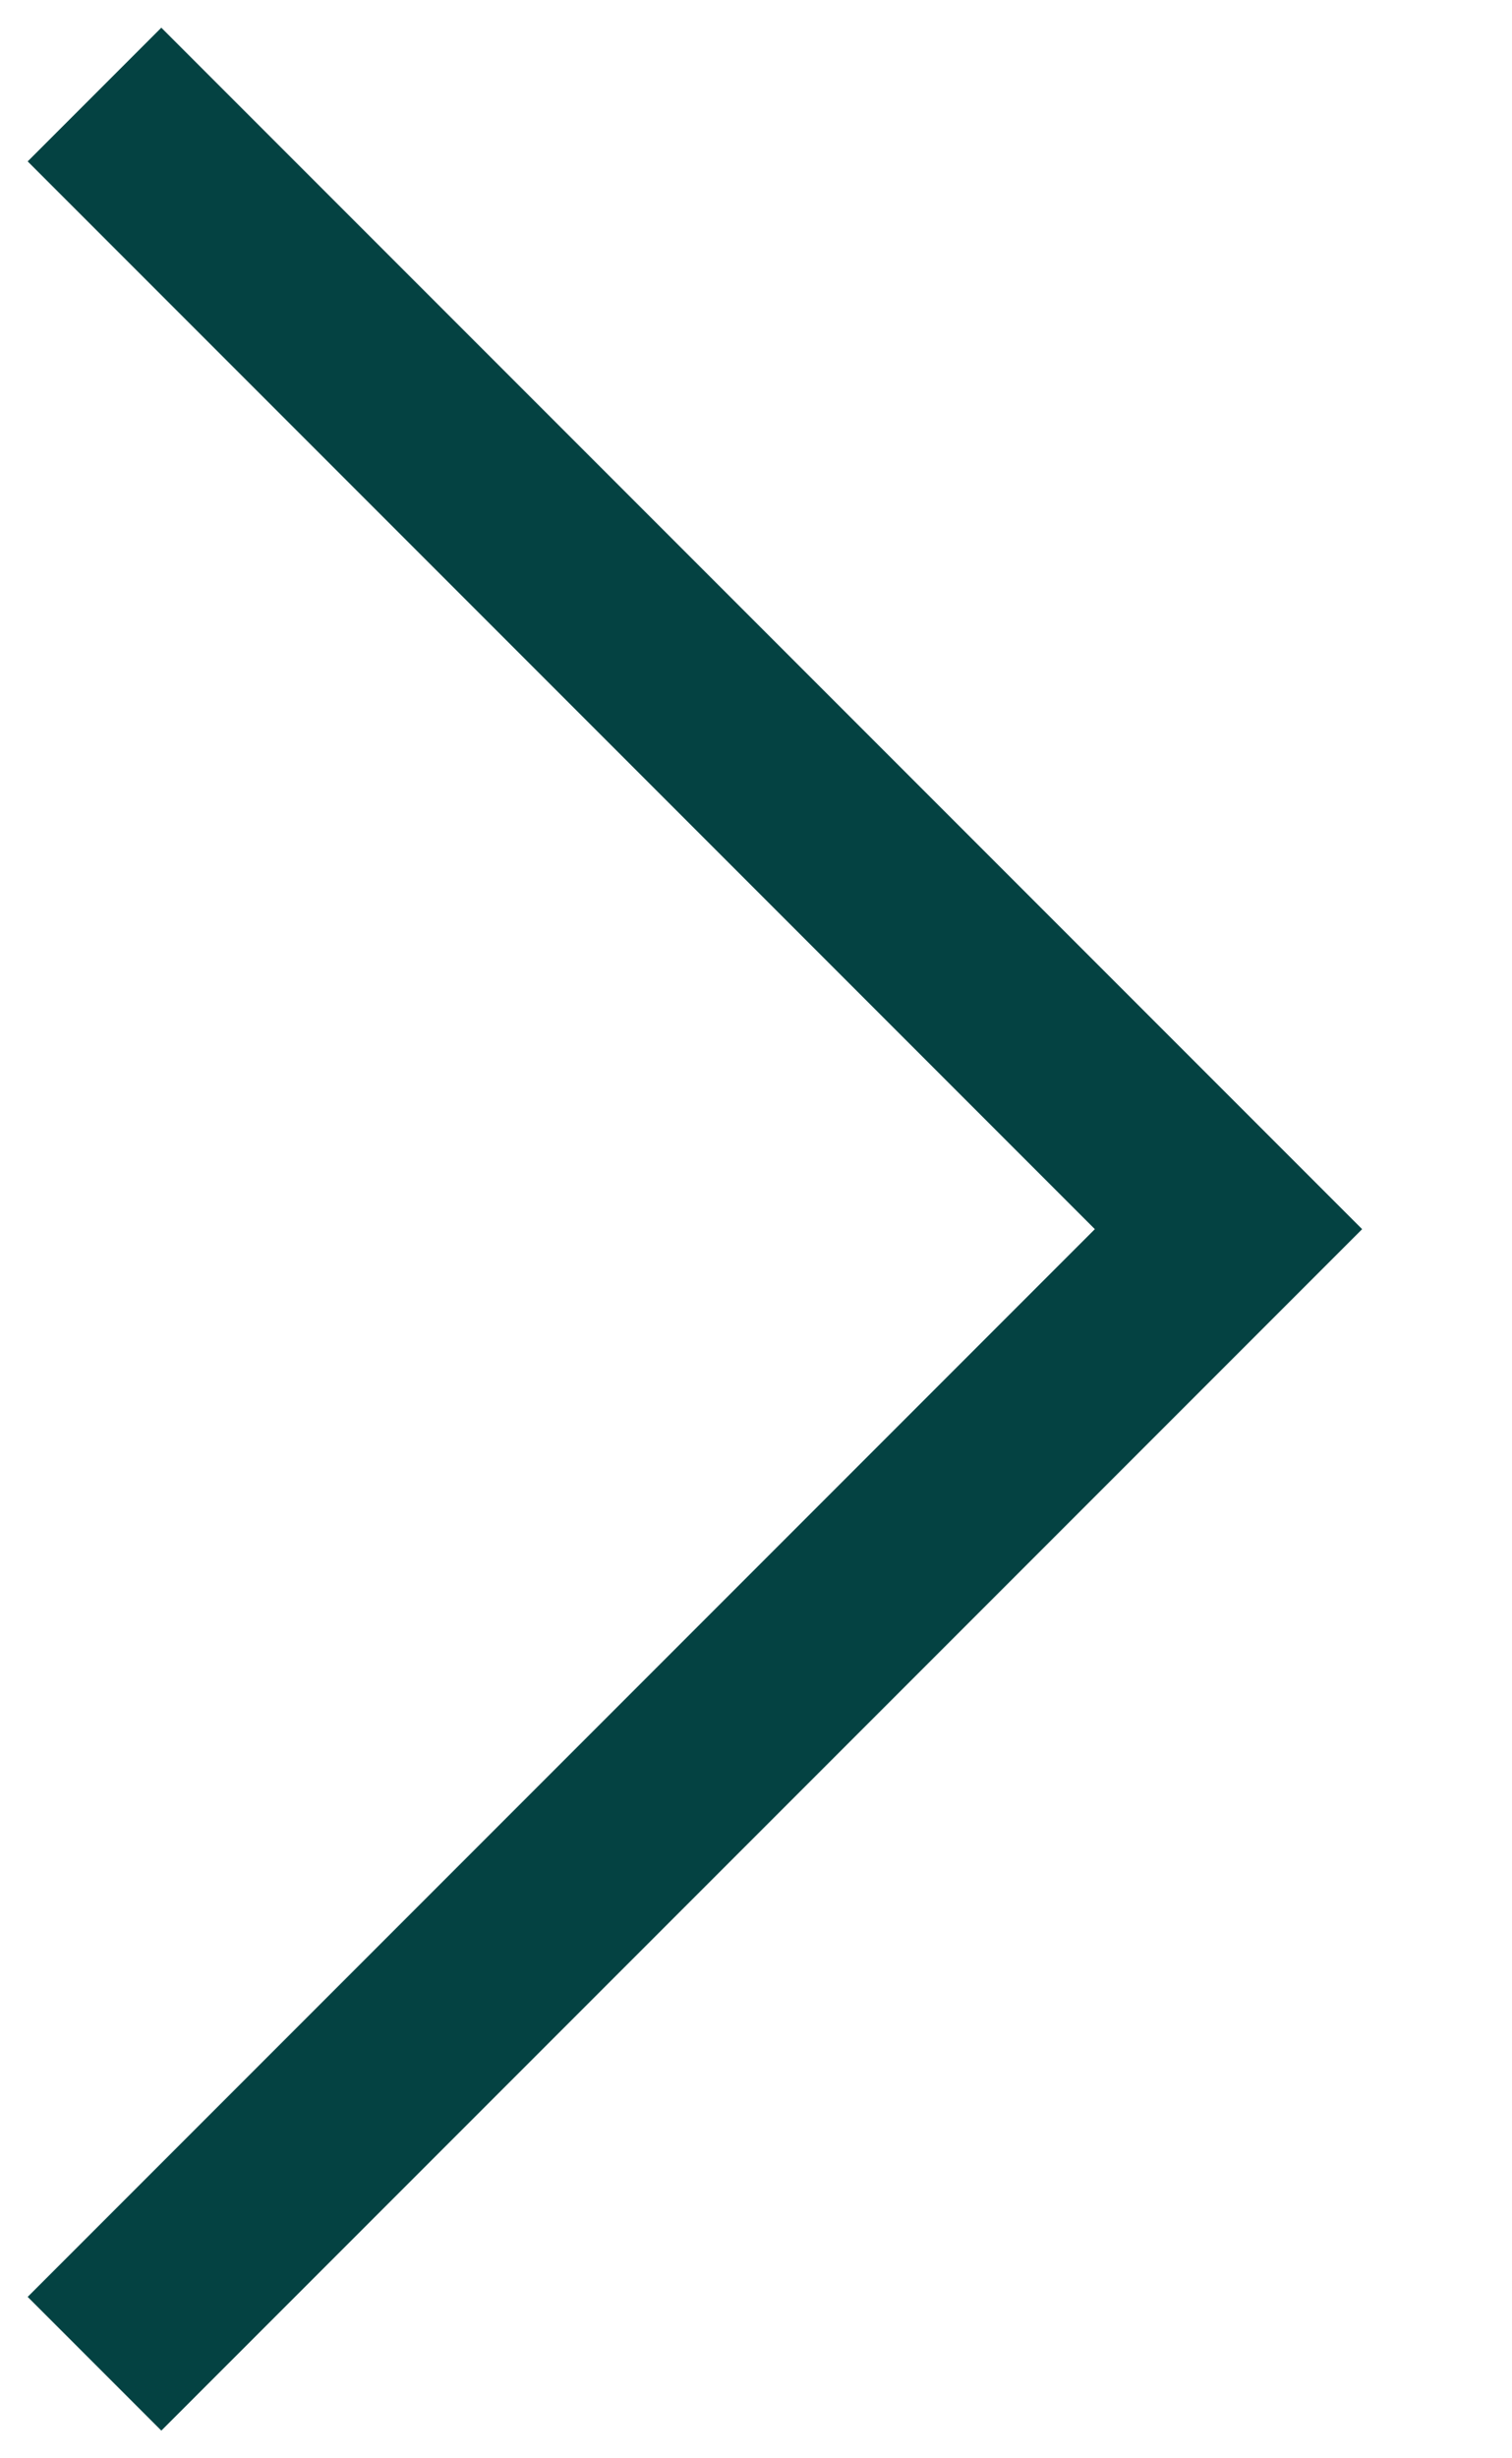 <?xml version="1.0" encoding="UTF-8"?> <svg xmlns="http://www.w3.org/2000/svg" width="8" height="13" viewBox="0 0 8 13" fill="none"> <g clip-path="url(#clip0)"> <path d="M0.5 0.5L6.5 6.5L0.5 12.5" stroke="#044242"></path> </g> <defs> <clipPath id="clip0"> <rect width="7.3" height="13" fill="white"></rect> </clipPath> </defs> </svg> 